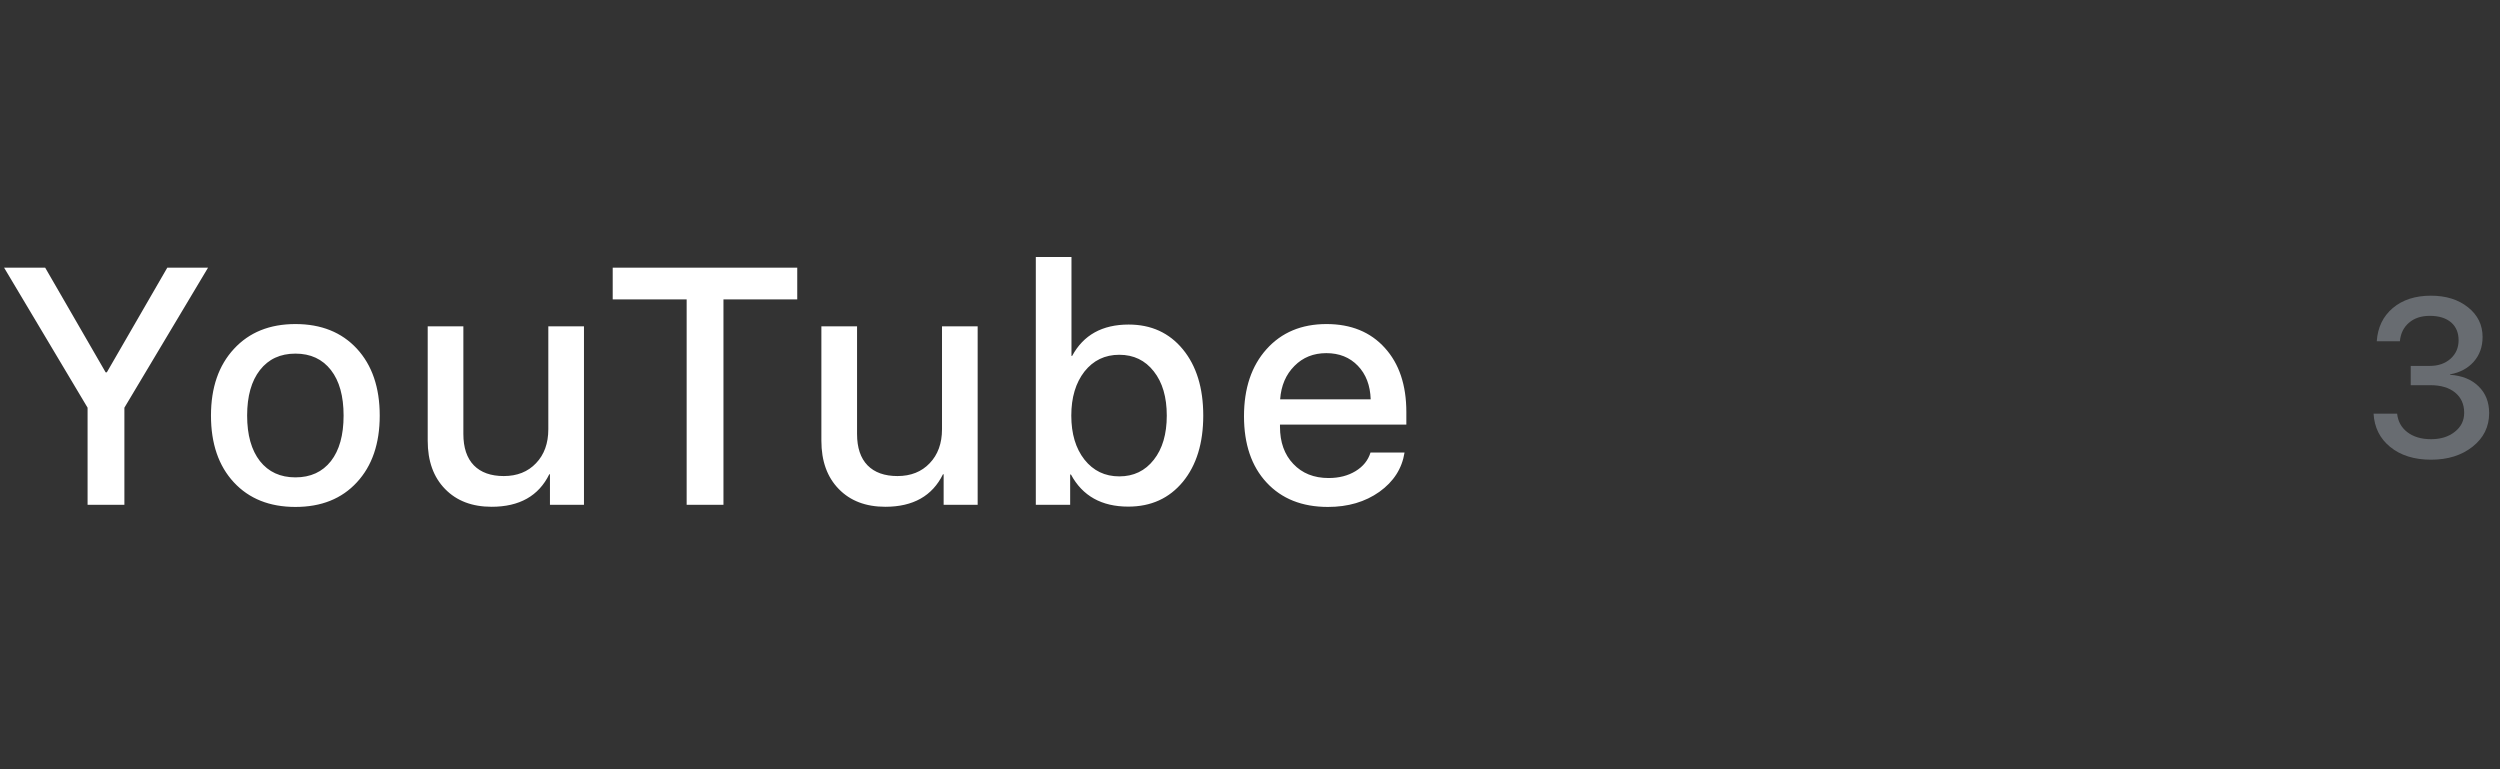 <?xml version="1.0" encoding="UTF-8"?> <svg xmlns="http://www.w3.org/2000/svg" width="156" height="48" viewBox="0 0 156 48" fill="none"><rect x="0" y="0" width="156" height="48" fill="#333333" stroke="none"/> <path d="M5.465 31.5V25.44L0.256 16.704H2.82L6.593 23.235H6.665L10.438 16.704H12.981L7.762 25.44V31.5H5.465ZM18.435 31.633C16.822 31.633 15.54 31.121 14.59 30.095C13.64 29.07 13.165 27.682 13.165 25.932C13.165 24.189 13.643 22.801 14.6 21.769C15.55 20.737 16.829 20.221 18.435 20.221C20.042 20.221 21.32 20.733 22.27 21.759C23.22 22.791 23.695 24.182 23.695 25.932C23.695 27.682 23.22 29.07 22.27 30.095C21.327 31.121 20.049 31.633 18.435 31.633ZM18.435 29.788C19.379 29.788 20.117 29.449 20.65 28.773C21.177 28.096 21.44 27.149 21.44 25.932C21.44 24.715 21.177 23.769 20.65 23.092C20.117 22.408 19.379 22.066 18.435 22.066C17.492 22.066 16.754 22.408 16.22 23.092C15.687 23.775 15.421 24.722 15.421 25.932C15.421 27.142 15.687 28.089 16.22 28.773C16.754 29.449 17.492 29.788 18.435 29.788ZM36.44 31.5H34.317V29.593H34.276C33.613 30.946 32.414 31.623 30.677 31.623C29.46 31.623 28.493 31.254 27.775 30.516C27.051 29.777 26.689 28.773 26.689 27.501V20.364H28.914V27.081C28.914 27.935 29.132 28.588 29.57 29.039C30.007 29.483 30.629 29.706 31.436 29.706C32.27 29.706 32.94 29.439 33.446 28.906C33.959 28.373 34.215 27.665 34.215 26.783V20.364H36.44V31.5ZM42.847 31.5V18.683H38.233V16.704H49.748V18.683H45.144V31.5H42.847ZM61.006 31.5H58.883V29.593H58.842C58.179 30.946 56.98 31.623 55.243 31.623C54.026 31.623 53.059 31.254 52.341 30.516C51.617 29.777 51.254 28.773 51.254 27.501V20.364H53.48V27.081C53.48 27.935 53.698 28.588 54.136 29.039C54.573 29.483 55.195 29.706 56.002 29.706C56.836 29.706 57.506 29.439 58.012 28.906C58.524 28.373 58.781 27.665 58.781 26.783V20.364H61.006V31.5ZM70.407 31.613C68.74 31.613 67.547 30.946 66.829 29.613H66.778V31.5H64.635V16.037H66.86V22.21H66.901C67.605 20.904 68.781 20.252 70.428 20.252C71.836 20.252 72.964 20.768 73.812 21.8C74.659 22.832 75.083 24.209 75.083 25.932C75.083 27.655 74.659 29.032 73.812 30.064C72.957 31.097 71.823 31.613 70.407 31.613ZM69.844 22.138C68.948 22.138 68.223 22.487 67.67 23.184C67.123 23.888 66.849 24.804 66.849 25.932C66.849 27.067 67.123 27.983 67.67 28.68C68.223 29.377 68.948 29.726 69.844 29.726C70.739 29.726 71.457 29.381 71.997 28.69C72.537 28.007 72.807 27.087 72.807 25.932C72.807 24.777 72.537 23.857 71.997 23.174C71.457 22.483 70.739 22.138 69.844 22.138ZM82.762 22.036C81.962 22.036 81.299 22.302 80.773 22.835C80.24 23.369 79.942 24.062 79.881 24.917H85.531C85.503 24.049 85.237 23.352 84.731 22.825C84.225 22.299 83.569 22.036 82.762 22.036ZM87.643 28.239C87.486 29.237 86.963 30.054 86.074 30.69C85.186 31.319 84.116 31.633 82.865 31.633C81.251 31.633 79.973 31.124 79.03 30.105C78.093 29.094 77.625 27.716 77.625 25.973C77.625 24.23 78.093 22.835 79.03 21.79C79.966 20.744 81.214 20.221 82.772 20.221C84.304 20.221 85.517 20.716 86.412 21.707C87.308 22.692 87.756 24.028 87.756 25.717V26.496H79.871V26.629C79.871 27.593 80.147 28.366 80.701 28.947C81.255 29.535 81.99 29.829 82.906 29.829C83.555 29.829 84.116 29.685 84.587 29.398C85.059 29.111 85.37 28.725 85.52 28.239H87.643Z" fill="white"></path> <path d="M150.429 22.833H151.618C152.147 22.833 152.58 22.683 152.917 22.382C153.25 22.081 153.416 21.698 153.416 21.233C153.416 20.764 153.263 20.395 152.958 20.126C152.639 19.848 152.192 19.709 151.618 19.709C151.085 19.709 150.652 19.852 150.319 20.14C149.987 20.422 149.798 20.807 149.752 21.295H148.31C148.369 20.429 148.701 19.739 149.308 19.224C149.918 18.709 150.711 18.451 151.687 18.451C152.625 18.451 153.396 18.69 153.997 19.169C154.608 19.652 154.913 20.272 154.913 21.028C154.913 21.639 154.729 22.154 154.359 22.573C153.99 22.988 153.498 23.25 152.883 23.359V23.387C153.63 23.437 154.223 23.676 154.66 24.105C155.102 24.533 155.323 25.091 155.323 25.779C155.323 26.631 154.977 27.331 154.284 27.878C153.601 28.416 152.739 28.685 151.7 28.685C150.647 28.685 149.795 28.418 149.144 27.885C148.506 27.365 148.161 26.675 148.111 25.814H149.581C149.631 26.292 149.841 26.675 150.21 26.962C150.593 27.258 151.09 27.406 151.7 27.406C152.302 27.406 152.796 27.251 153.184 26.941C153.571 26.636 153.765 26.242 153.765 25.759C153.765 25.226 153.576 24.804 153.197 24.494C152.824 24.189 152.311 24.036 151.659 24.036H150.429V22.833Z" fill="#686C71"></path> </svg> 
